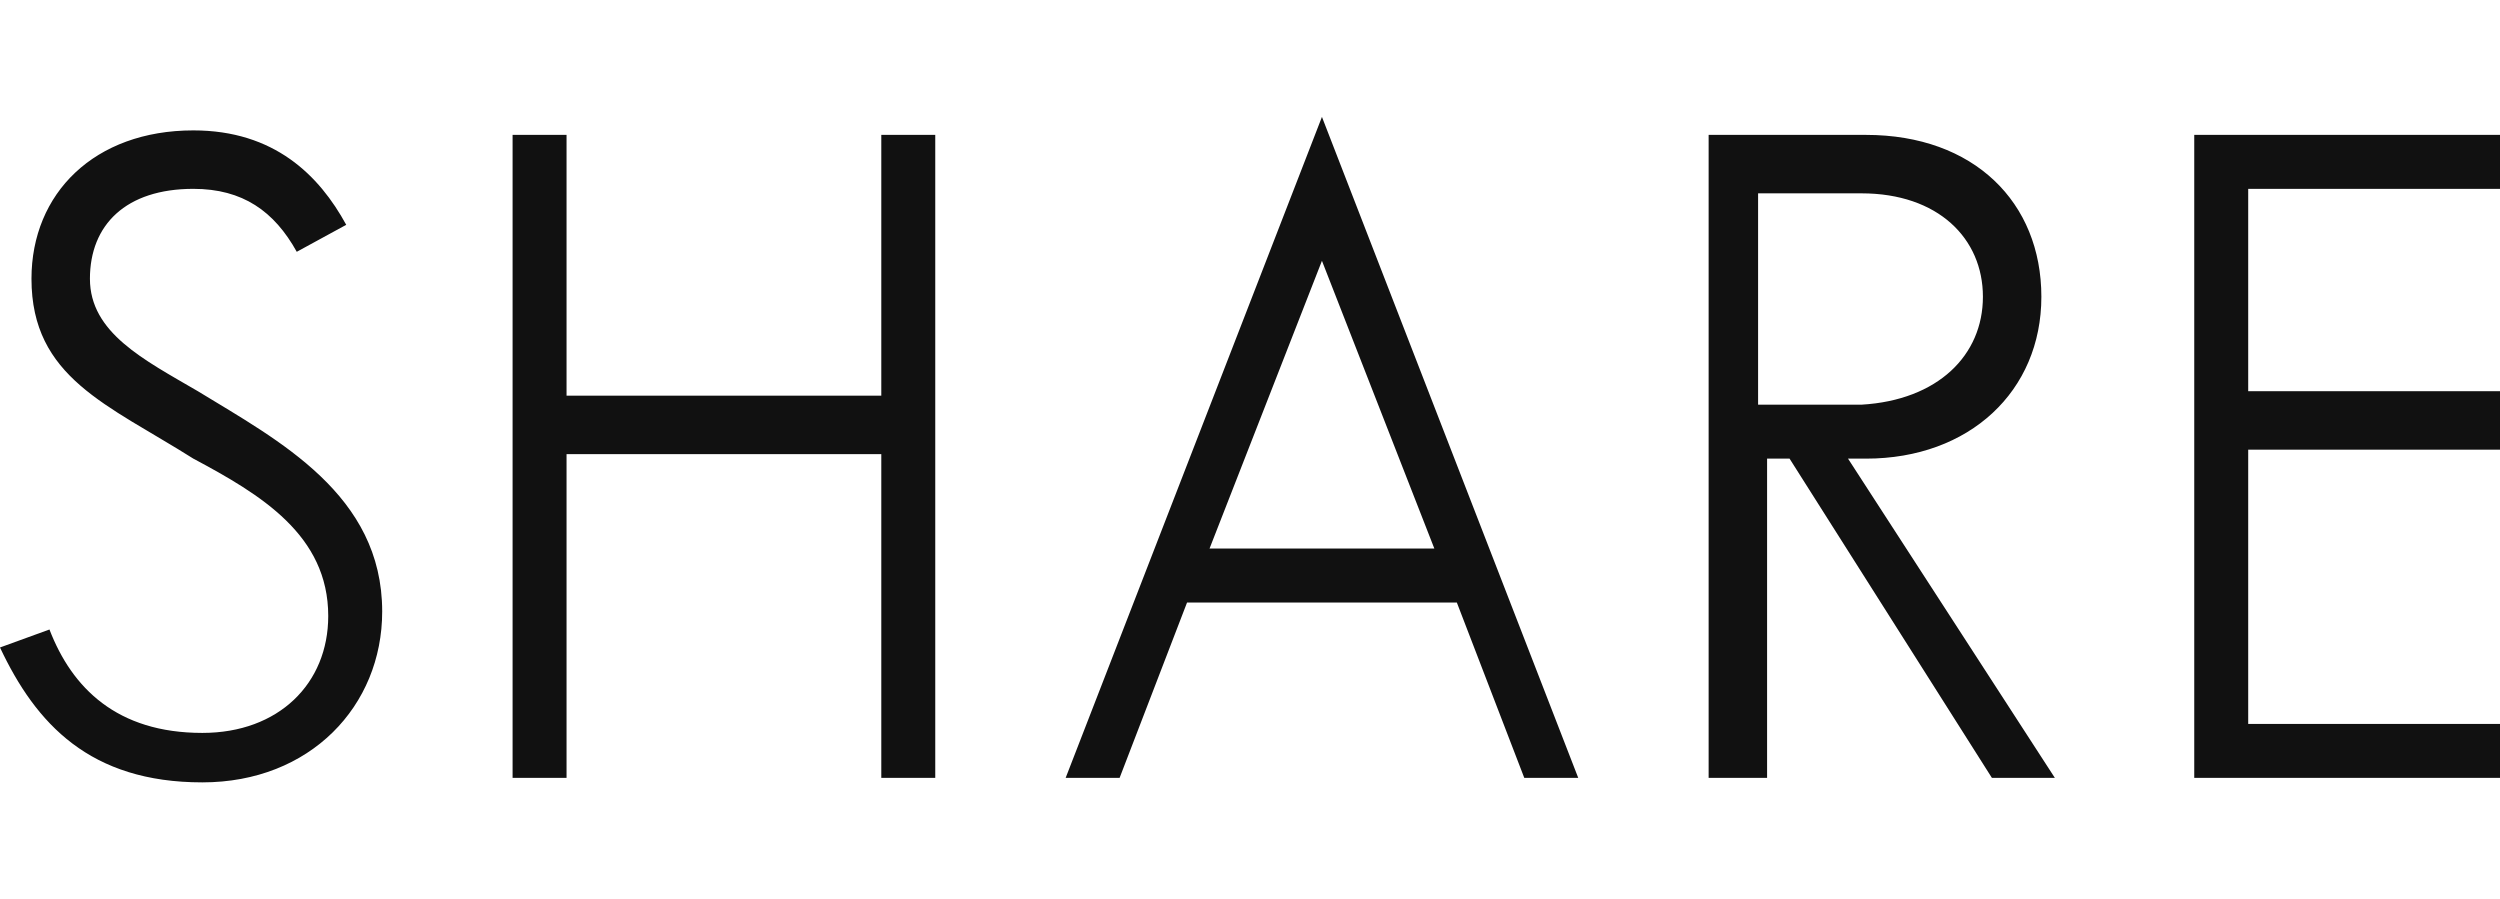 <?xml version="1.0" encoding="utf-8"?>
<!-- Generator: Adobe Illustrator 25.0.0, SVG Export Plug-In . SVG Version: 6.00 Build 0)  -->
<svg version="1.1" id="share" xmlns="http://www.w3.org/2000/svg" xmlns:xlink="http://www.w3.org/1999/xlink" x="0px" y="0px"
	 viewBox="0 0 55.6 20" style="enable-background:new 0 0 55.6 20;" xml:space="preserve">
<style type="text/css">
	.st0{fill:#111111;}
</style>
<path id="text" class="st0" d="M4.3,4.2C2.8,4.2,2,5,2,6.2C2,7.4,3.2,8,4.4,8.7c1.8,1.1,4.1,2.3,4.1,4.9c0,2.1-1.6,3.8-4,3.8
	c-2.5,0-3.7-1.3-4.5-3L1.1,14c0.5,1.3,1.5,2.3,3.4,2.3c1.7,0,2.8-1.1,2.8-2.6c0-1.8-1.5-2.7-3-3.5C2.4,9,0.7,8.4,0.7,6.2
	c0-1.9,1.4-3.3,3.6-3.3c1.8,0,2.8,1,3.4,2.1L6.6,5.6C6.1,4.7,5.4,4.2,4.3,4.2z M19.6,8.8V3h1.2v14.3h-1.2v-7.2h-7v7.2h-1.2V3h1.2
	v5.8H19.6z M35.1,17.3h-1.2l-1.5-3.9h-6l-1.5,3.9h-1.2l5.7-14.7L35.1,17.3z M26.9,12.2h5l-2.5-6.4L26.9,12.2z M41.5,10.2h-0.4
	l4.6,7.1h-1.4l-4.5-7.1h-0.5v7.1H38V3h3.5c2.4,0,3.9,1.5,3.9,3.6S43.8,10.2,41.5,10.2z M44.1,6.6c0-1.3-1-2.3-2.7-2.3h-2.3v4.7h2.3
	C43.1,8.9,44.1,7.9,44.1,6.6z M50,4.2v4.5h5.6V10H50v6.1h5.6v1.2h-6.8V3h6.8v1.2H50z"/>
</svg>
